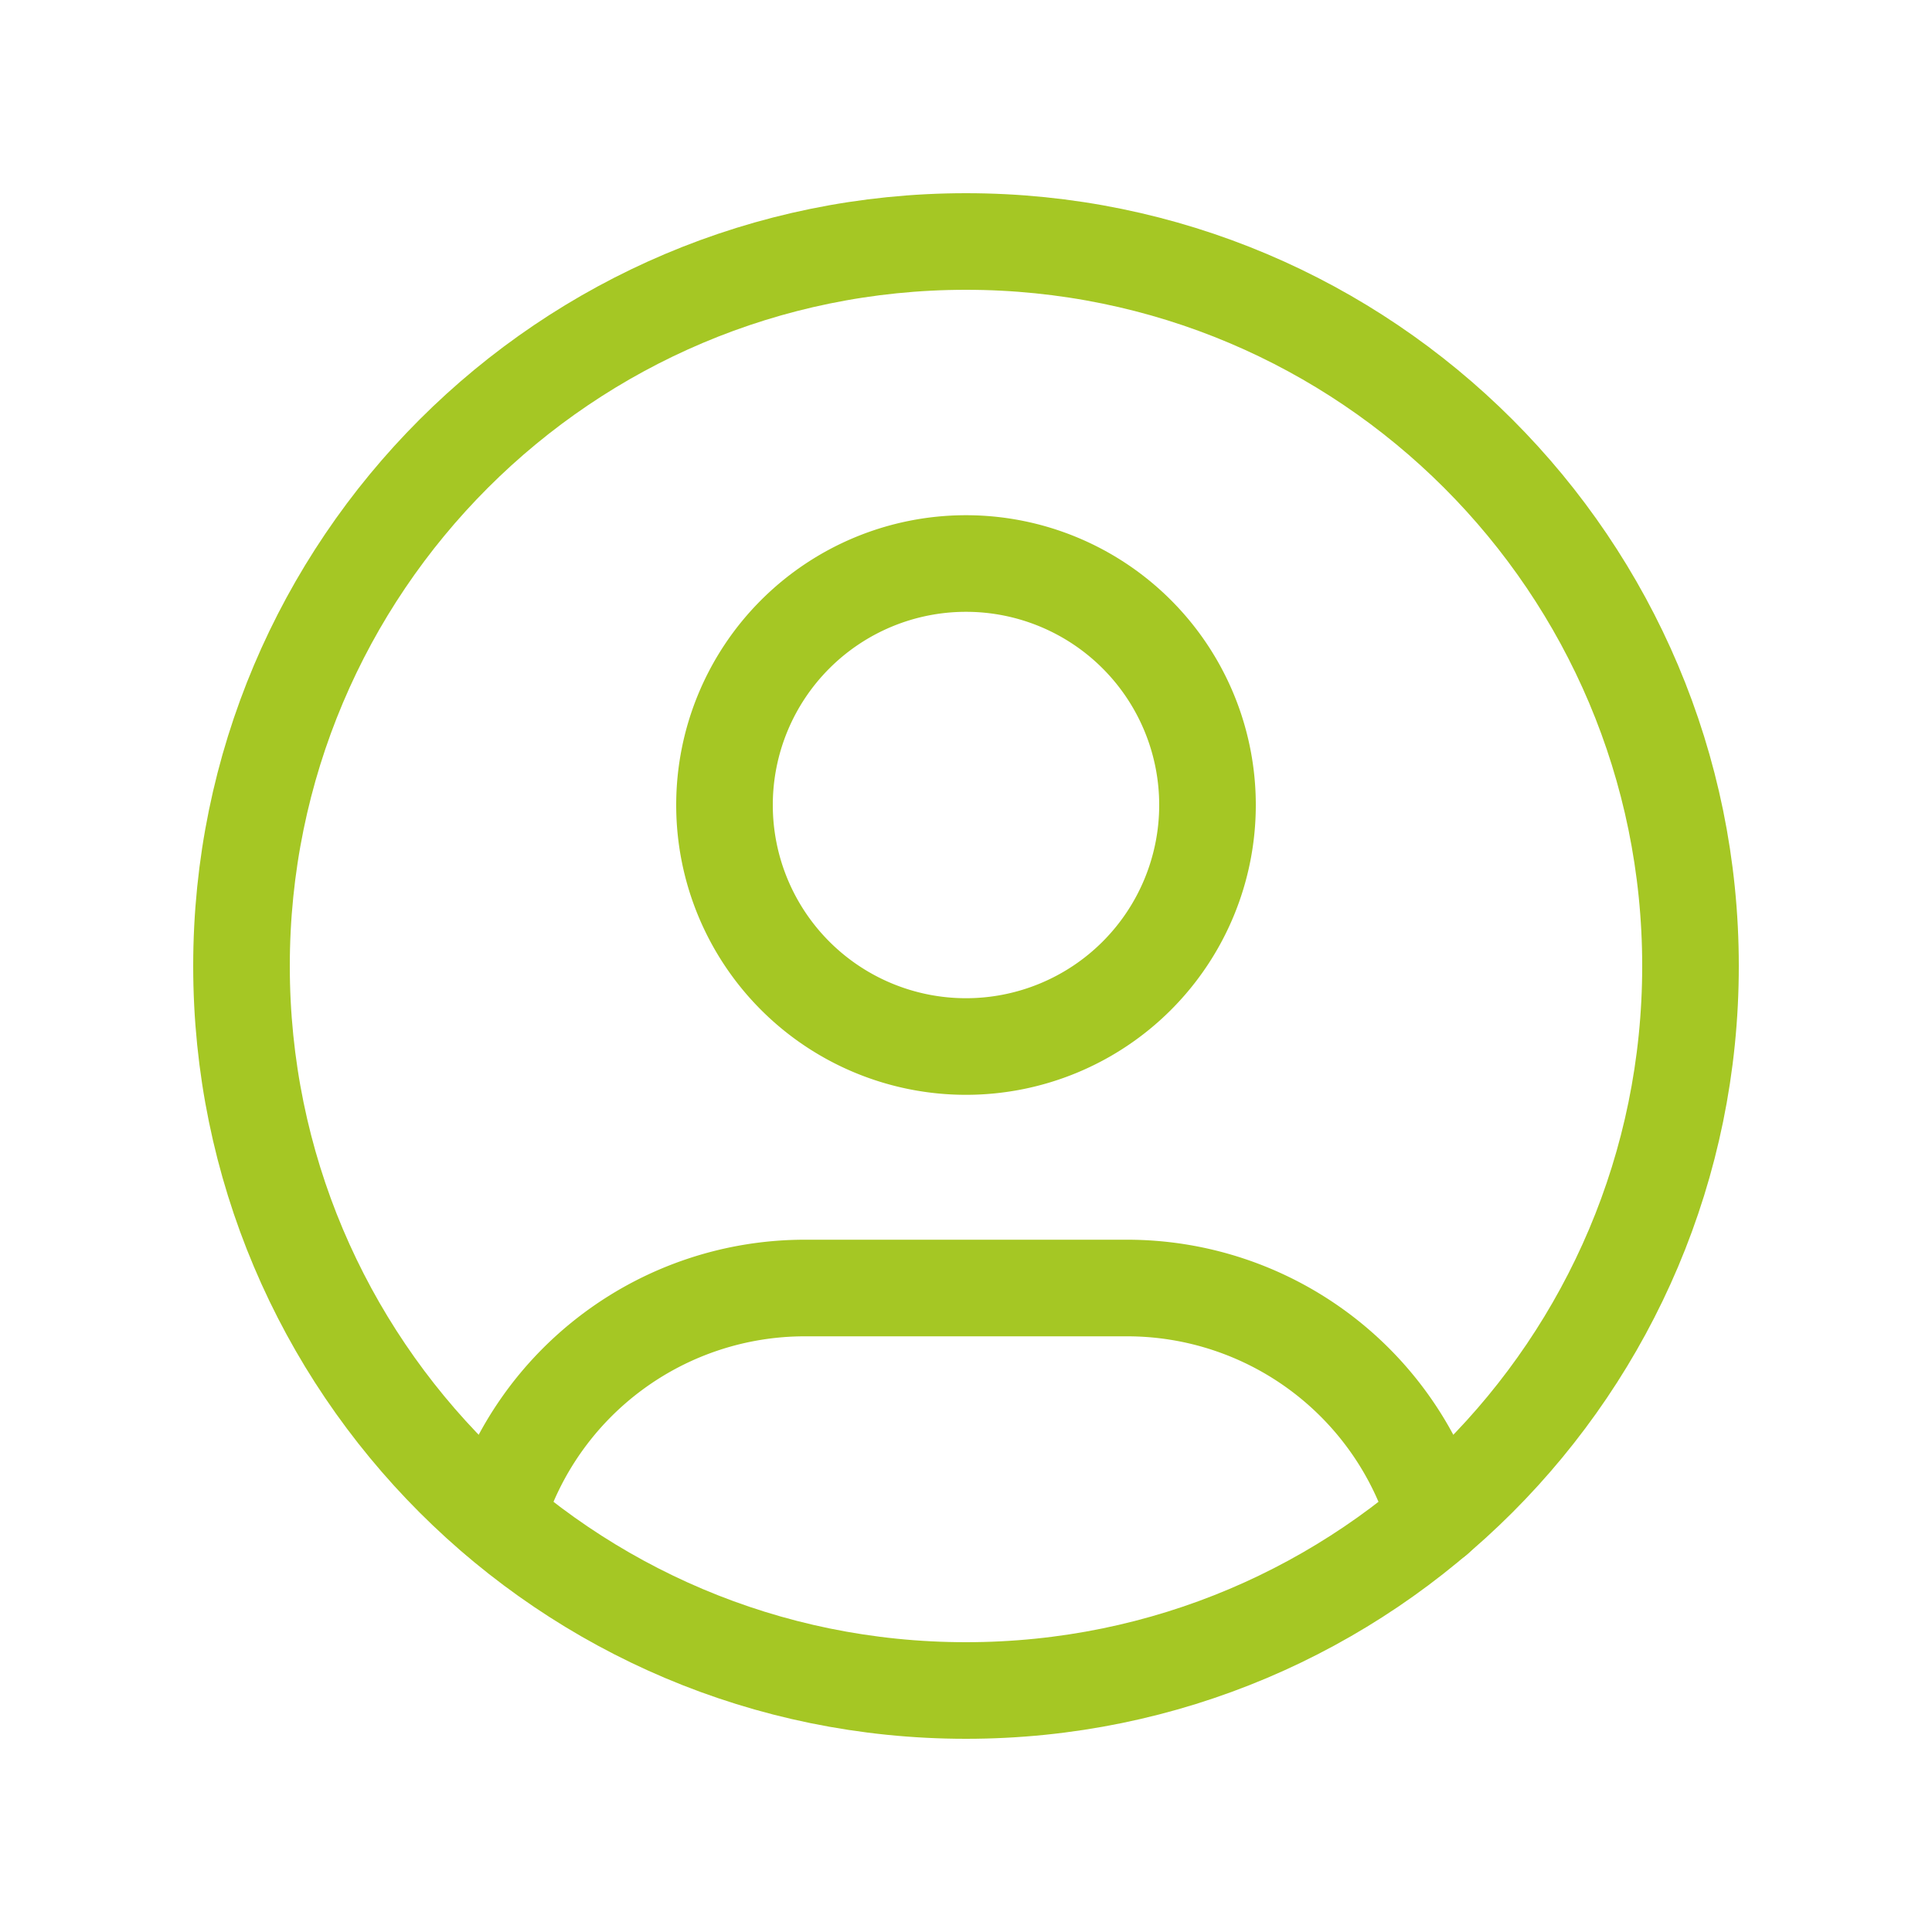 <svg width="40" height="40" fill="none" xmlns="http://www.w3.org/2000/svg"><g clip-path="url(#clip0_136_17718)" stroke="#A5C724" stroke-width="2" stroke-linecap="round" stroke-linejoin="round"><path d="M20 35c8.284 0 15-6.716 15-15 0-8.284-6.716-15-15-15-8.284 0-15 6.716-15 15 0 8.284 6.716 15 15 15z"/><path d="M20 21.667a5 5 0 100-10 5 5 0 000 10zm-9.72 9.748a6.666 6.666 0 016.387-4.748h6.666a6.667 6.667 0 016.39 4.758"/></g><defs><clipPath id="clip0_136_17718"><path fill="#fff" d="M0 0h40v40H0z"/></clipPath></defs></svg>